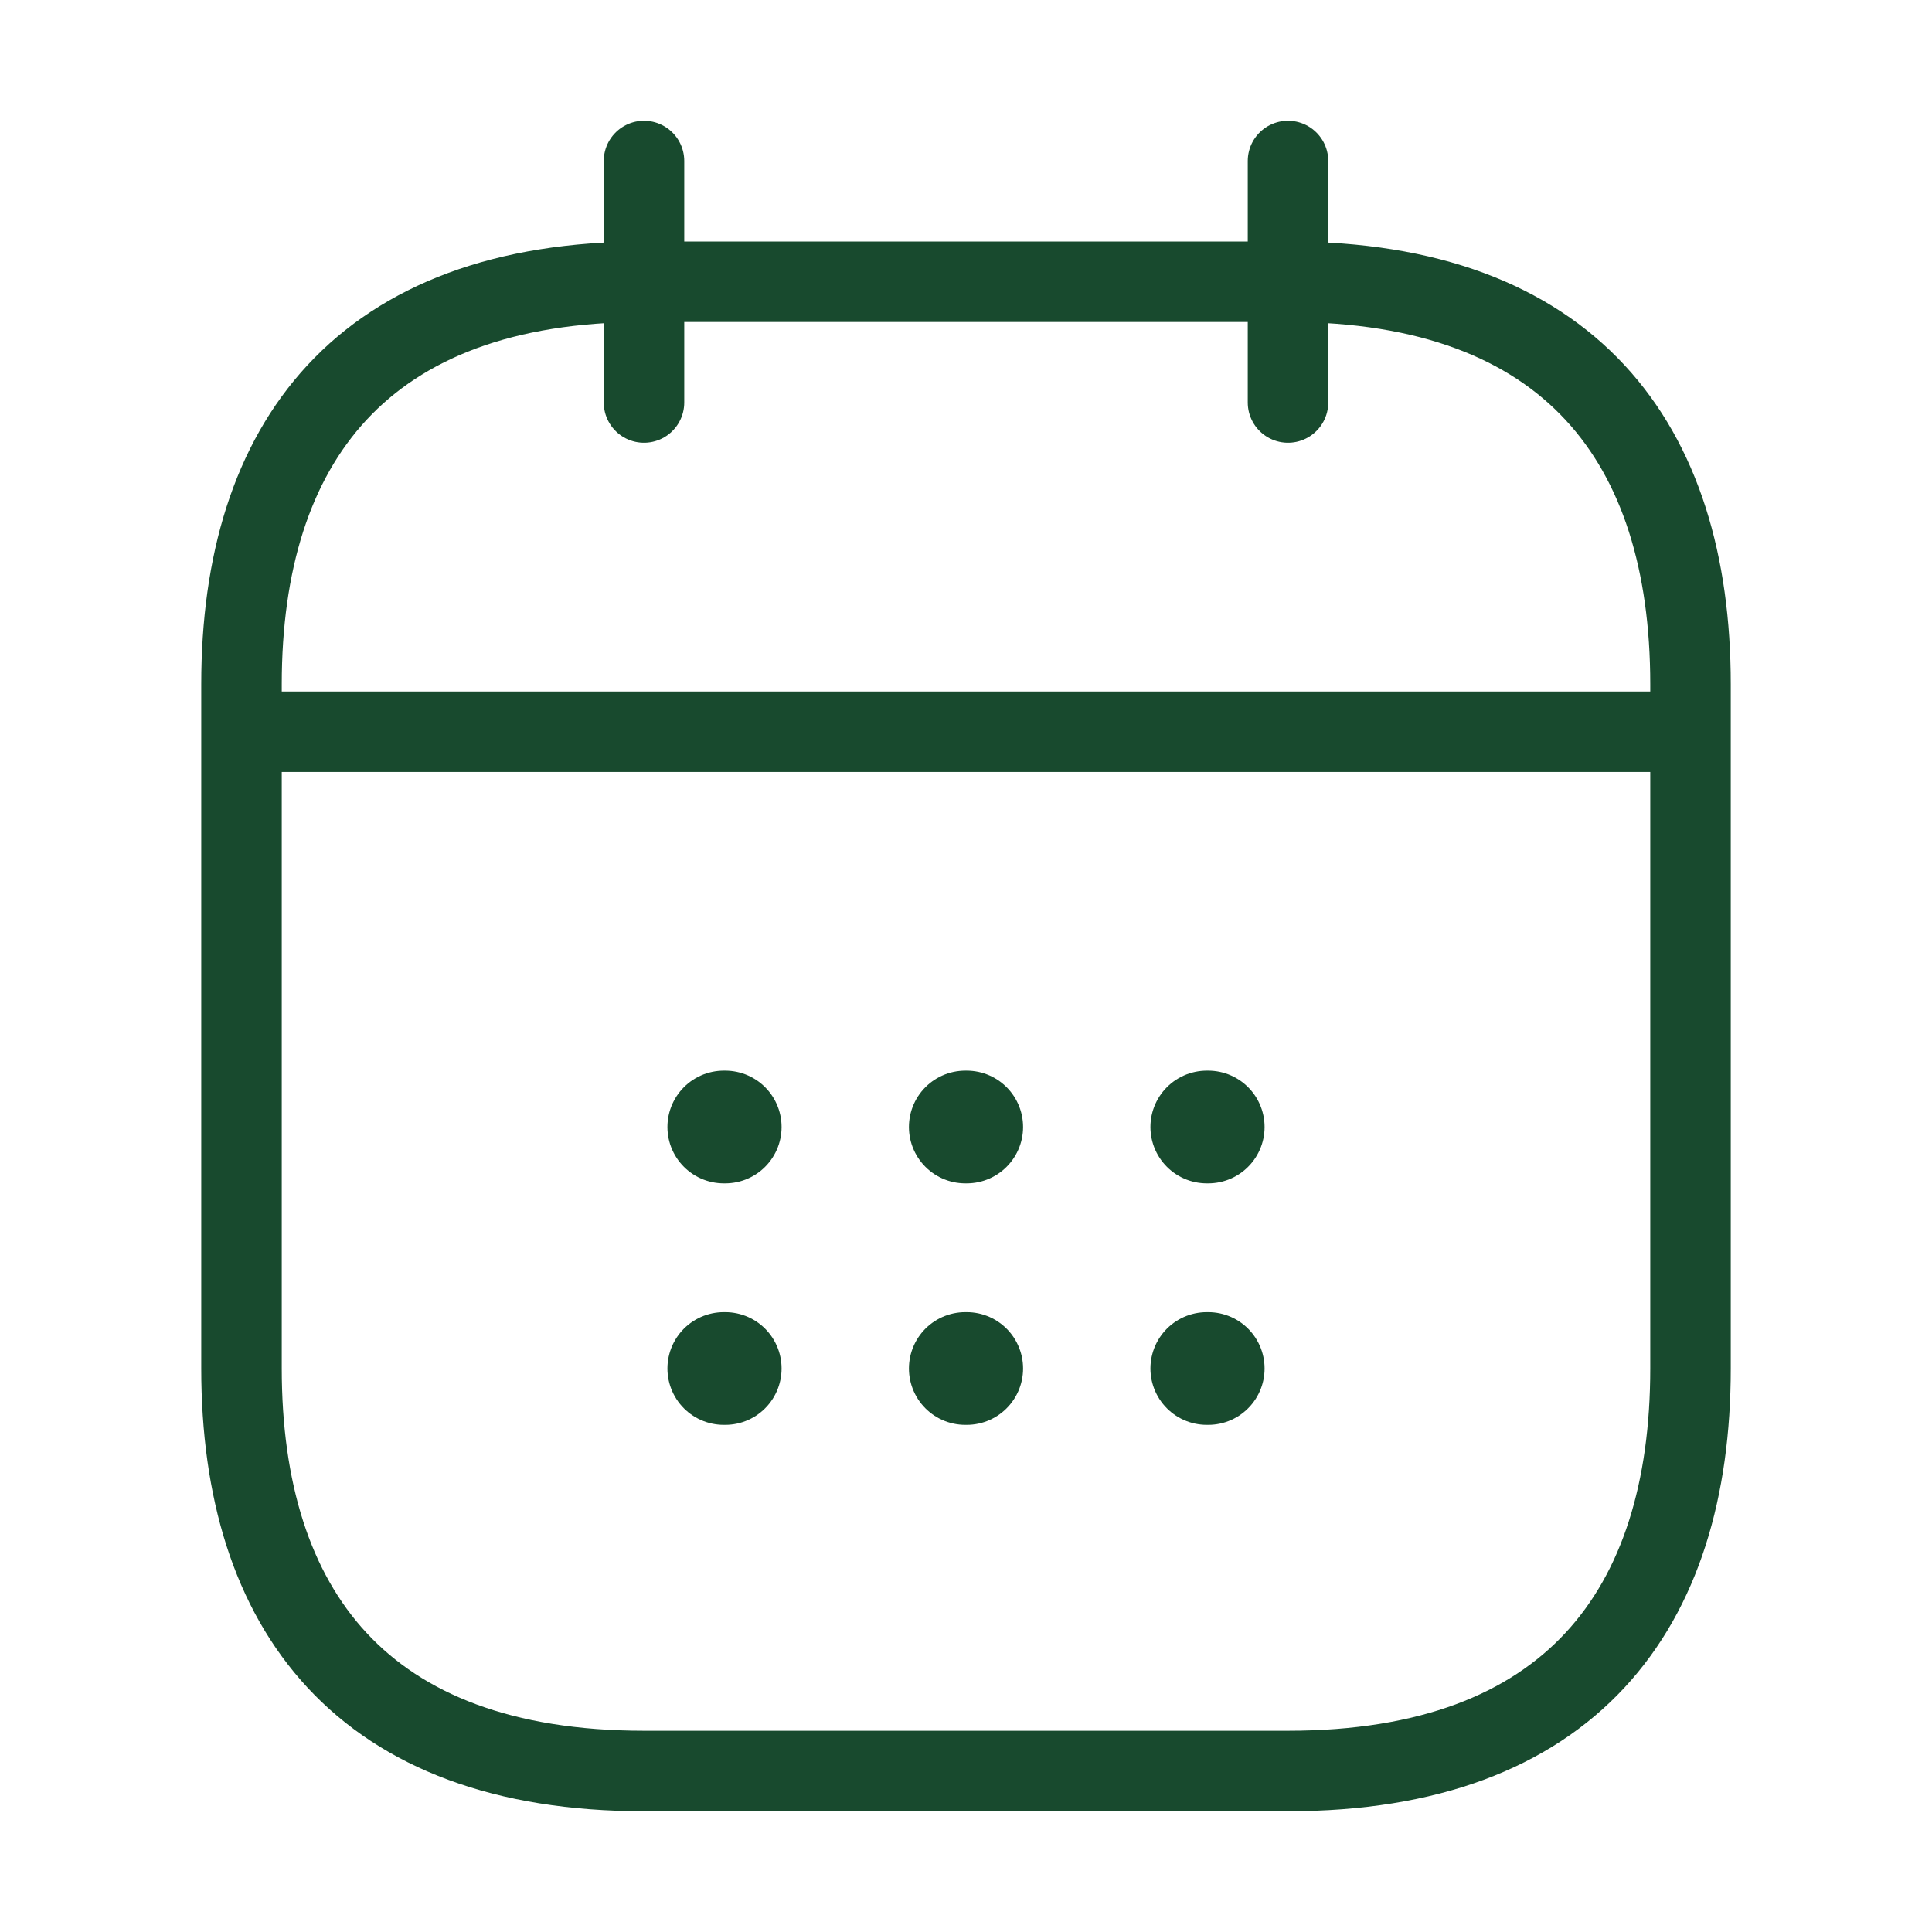 <svg width="24" height="24" viewBox="0 0 24 24" fill="none" xmlns="http://www.w3.org/2000/svg">
<path d="M8 2V5" stroke="#184A2E" stroke-miterlimit="10" stroke-linecap="round" stroke-linejoin="round"/>
<path d="M16 2V5" stroke="#184A2E" stroke-miterlimit="10" stroke-linecap="round" stroke-linejoin="round"/>
<path d="M3.5 9.09H20.5" stroke="#184A2E" stroke-miterlimit="10" stroke-linecap="round" stroke-linejoin="round"/>
<path d="M21 8.5V17C21 20 19.5 22 16 22H8C4.5 22 3 20 3 17V8.5C3 5.5 4.5 3.5 8 3.5H16C19.5 3.5 21 5.5 21 8.5Z" stroke="#184A2E" stroke-miterlimit="10" stroke-linecap="round" stroke-linejoin="round"/>
<path d="M14.991 14H15.009" stroke="#184A2E" stroke-width="1.4" stroke-linecap="round" stroke-linejoin="round"/>
<path d="M14.991 17H15.009" stroke="#184A2E" stroke-width="1.4" stroke-linecap="round" stroke-linejoin="round"/>
<path d="M11.991 14H12.009" stroke="#184A2E" stroke-width="1.4" stroke-linecap="round" stroke-linejoin="round"/>
<path d="M11.991 17H12.009" stroke="#184A2E" stroke-width="1.4" stroke-linecap="round" stroke-linejoin="round"/>
<path d="M8.991 14H9.009" stroke="#184A2E" stroke-width="1.4" stroke-linecap="round" stroke-linejoin="round"/>
<path d="M8.991 17H9.009" stroke="#184A2E" stroke-width="1.4" stroke-linecap="round" stroke-linejoin="round"/>
</svg>
